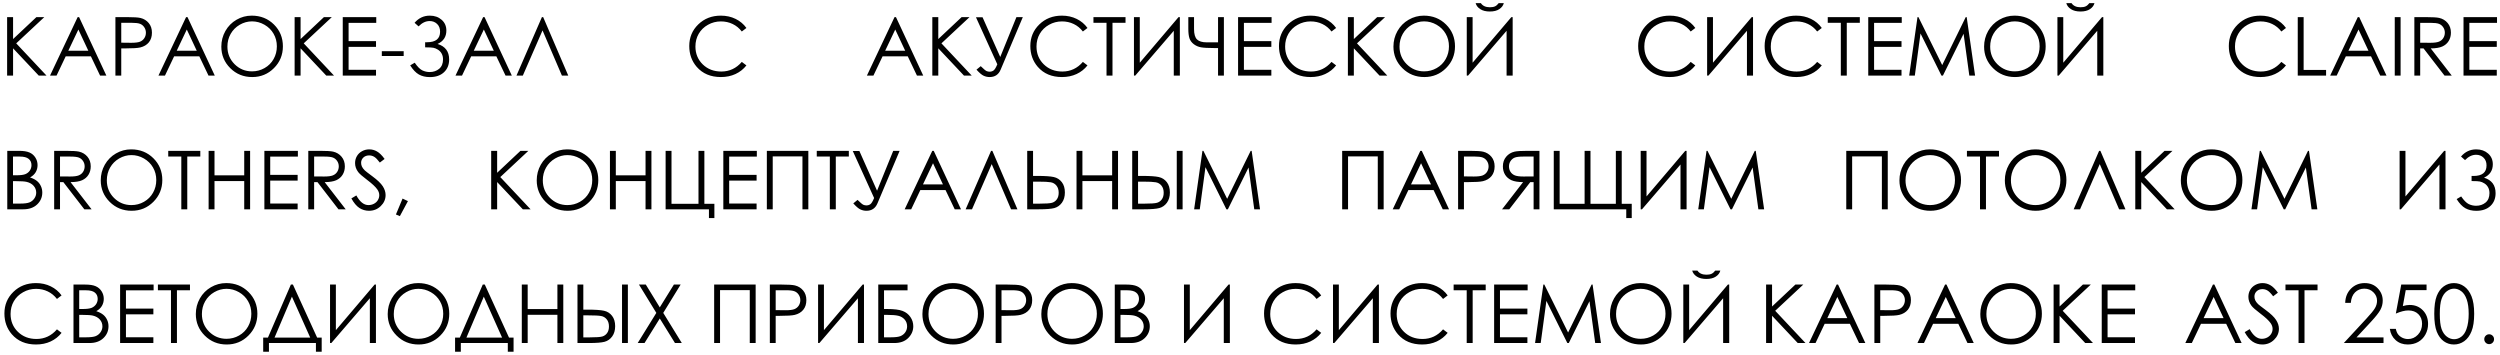 <?xml version="1.0" encoding="UTF-8"?> <svg xmlns="http://www.w3.org/2000/svg" width="430" height="61" viewBox="0 0 430 61" fill="none"><path d="M1.224 2.944H2.249V6.718L6.262 2.944H7.622L2.789 7.456L7.998 13H6.665L2.249 8.311V13H1.224V2.944ZM13.604 2.944L18.293 13H17.213L15.634 9.691H11.3L9.728 13H8.606L13.357 2.944H13.604ZM13.48 5.077L11.751 8.721H15.19L13.48 5.077ZM19.852 2.944H21.855C23.003 2.944 23.778 2.994 24.179 3.095C24.753 3.236 25.222 3.528 25.587 3.97C25.951 4.407 26.134 4.959 26.134 5.624C26.134 6.294 25.956 6.848 25.601 7.285C25.245 7.718 24.755 8.01 24.131 8.16C23.675 8.27 22.823 8.324 21.574 8.324H20.856V13H19.852V2.944ZM20.856 3.922V7.34L22.559 7.36C23.247 7.36 23.75 7.299 24.069 7.176C24.388 7.048 24.639 6.845 24.821 6.567C25.004 6.285 25.095 5.97 25.095 5.624C25.095 5.287 25.004 4.979 24.821 4.701C24.639 4.419 24.398 4.218 24.097 4.1C23.8 3.981 23.313 3.922 22.634 3.922H20.856ZM32.252 2.944L36.941 13H35.861L34.282 9.691H29.948L28.376 13H27.255L32.006 2.944H32.252ZM32.129 5.077L30.399 8.721H33.838L32.129 5.077ZM43.299 2.691C44.821 2.691 46.095 3.2 47.12 4.216C48.145 5.232 48.658 6.483 48.658 7.969C48.658 9.441 48.145 10.69 47.12 11.715C46.099 12.74 44.853 13.253 43.381 13.253C41.891 13.253 40.633 12.742 39.607 11.722C38.582 10.701 38.069 9.466 38.069 8.017C38.069 7.05 38.302 6.155 38.767 5.33C39.236 4.505 39.874 3.86 40.681 3.396C41.487 2.926 42.36 2.691 43.299 2.691ZM43.347 3.676C42.604 3.676 41.9 3.869 41.234 4.257C40.569 4.644 40.05 5.166 39.676 5.822C39.302 6.479 39.115 7.21 39.115 8.017C39.115 9.211 39.528 10.22 40.352 11.045C41.182 11.865 42.18 12.275 43.347 12.275C44.126 12.275 44.846 12.086 45.507 11.708C46.172 11.33 46.69 10.812 47.059 10.156C47.432 9.5 47.619 8.771 47.619 7.969C47.619 7.171 47.432 6.451 47.059 5.809C46.69 5.161 46.168 4.644 45.493 4.257C44.819 3.869 44.103 3.676 43.347 3.676ZM50.675 2.944H51.7V6.718L55.713 2.944H57.073L52.24 7.456L57.449 13H56.116L51.7 8.311V13H50.675V2.944ZM58.953 2.944H64.716V3.936H59.958V7.08H64.675V8.064H59.958V12.009H64.675V13H58.953V2.944ZM65.673 8.803H69.433V9.637H65.673V8.803ZM71.306 3.922C72.012 3.102 72.885 2.691 73.924 2.691C74.749 2.691 75.43 2.931 75.968 3.409C76.505 3.883 76.774 4.498 76.774 5.255C76.774 6.326 76.271 7.094 75.264 7.559C76.59 7.969 77.253 8.857 77.253 10.225C77.253 11.136 76.957 11.87 76.364 12.426C75.772 12.982 74.961 13.26 73.931 13.26C73.211 13.26 72.584 13.112 72.051 12.815C71.522 12.515 71.023 11.991 70.554 11.243L71.333 10.785C71.798 11.469 72.233 11.909 72.639 12.104C73.044 12.296 73.466 12.392 73.903 12.392C74.541 12.392 75.084 12.207 75.53 11.838C75.977 11.469 76.2 10.926 76.2 10.211C76.2 9.833 76.123 9.505 75.968 9.227C75.817 8.944 75.603 8.716 75.325 8.543C75.047 8.37 74.783 8.26 74.532 8.215C74.282 8.169 73.869 8.146 73.295 8.146H73.124V7.265H73.459C74.949 7.265 75.694 6.661 75.694 5.453C75.694 4.893 75.523 4.448 75.182 4.12C74.844 3.787 74.416 3.621 73.897 3.621C73.222 3.621 72.588 3.926 71.996 4.537L71.306 3.922ZM83.344 2.944L88.033 13H86.953L85.374 9.691H81.04L79.468 13H78.347L83.098 2.944H83.344ZM83.221 5.077L81.491 8.721H84.93L83.221 5.077ZM97.74 13H96.647L93.317 5.228L89.927 13H88.833L93.208 2.944H93.427L97.74 13ZM128.384 4.811L127.591 5.419C127.153 4.849 126.627 4.419 126.012 4.127C125.401 3.831 124.729 3.683 123.995 3.683C123.193 3.683 122.45 3.876 121.767 4.264C121.083 4.646 120.552 5.164 120.174 5.815C119.8 6.463 119.613 7.192 119.613 8.003C119.613 9.229 120.033 10.252 120.871 11.072C121.714 11.893 122.776 12.303 124.057 12.303C125.465 12.303 126.643 11.751 127.591 10.648L128.384 11.25C127.882 11.888 127.256 12.383 126.504 12.733C125.757 13.08 124.92 13.253 123.995 13.253C122.236 13.253 120.848 12.667 119.832 11.496C118.98 10.507 118.554 9.313 118.554 7.914C118.554 6.442 119.069 5.205 120.099 4.202C121.133 3.195 122.427 2.691 123.981 2.691C124.92 2.691 125.768 2.878 126.524 3.252C127.281 3.621 127.901 4.141 128.384 4.811ZM154.105 2.944L158.795 13H157.715L156.136 9.691H151.802L150.229 13H149.108L153.859 2.944H154.105ZM153.982 5.077L152.253 8.721H155.691L153.982 5.077ZM160.36 2.944H161.386V6.718L165.398 2.944H166.759L161.926 7.456L167.135 13H165.802L161.386 8.311V13H160.36V2.944ZM167.866 2.972H169.001L172.043 9.801L174.825 2.944H175.926L172.111 11.981C171.756 12.829 171.125 13.253 170.218 13.253C169.853 13.253 169.509 13.178 169.186 13.027C168.862 12.882 168.452 12.533 167.955 11.981L168.687 11.38C169.192 11.877 169.53 12.159 169.698 12.227C169.867 12.296 170.038 12.33 170.211 12.33C170.475 12.33 170.703 12.259 170.895 12.118C171.09 11.977 171.305 11.624 171.537 11.059L167.866 2.972ZM187.048 4.811L186.255 5.419C185.817 4.849 185.291 4.419 184.676 4.127C184.065 3.831 183.393 3.683 182.659 3.683C181.857 3.683 181.114 3.876 180.431 4.264C179.747 4.646 179.216 5.164 178.838 5.815C178.464 6.463 178.277 7.192 178.277 8.003C178.277 9.229 178.697 10.252 179.535 11.072C180.378 11.893 181.44 12.303 182.721 12.303C184.129 12.303 185.307 11.751 186.255 10.648L187.048 11.25C186.547 11.888 185.92 12.383 185.168 12.733C184.421 13.08 183.584 13.253 182.659 13.253C180.9 13.253 179.512 12.667 178.496 11.496C177.644 10.507 177.218 9.313 177.218 7.914C177.218 6.442 177.733 5.205 178.763 4.202C179.797 3.195 181.091 2.691 182.646 2.691C183.584 2.691 184.432 2.878 185.188 3.252C185.945 3.621 186.565 4.141 187.048 4.811ZM188.073 3.922V2.944H193.59V3.922H191.348V13H190.322V3.922H188.073ZM202.935 13H201.889V5.296L195.265 13H195.039V2.944H196.044V10.785L202.709 2.944H202.935V13ZM209.504 7.285V2.944H210.509V13H209.504V8.263H208.779C207.777 8.263 207.043 8.222 206.578 8.14C206.118 8.058 205.705 7.88 205.341 7.606C204.976 7.328 204.726 6.991 204.589 6.595C204.457 6.194 204.391 5.642 204.391 4.94V2.944H205.375V5.002C205.375 5.845 205.544 6.438 205.881 6.779C206.223 7.117 206.79 7.285 207.583 7.285L208.294 7.278L208.602 7.285H209.504ZM212.949 2.944H218.712V3.936H213.954V7.08H218.671V8.064H213.954V12.009H218.671V13H212.949V2.944ZM229.813 4.811L229.021 5.419C228.583 4.849 228.057 4.419 227.441 4.127C226.831 3.831 226.159 3.683 225.425 3.683C224.623 3.683 223.88 3.876 223.196 4.264C222.513 4.646 221.982 5.164 221.604 5.815C221.23 6.463 221.043 7.192 221.043 8.003C221.043 9.229 221.462 10.252 222.301 11.072C223.144 11.893 224.206 12.303 225.486 12.303C226.895 12.303 228.073 11.751 229.021 10.648L229.813 11.25C229.312 11.888 228.686 12.383 227.934 12.733C227.186 13.08 226.35 13.253 225.425 13.253C223.666 13.253 222.278 12.667 221.262 11.496C220.41 10.507 219.983 9.313 219.983 7.914C219.983 6.442 220.498 5.205 221.528 4.202C222.563 3.195 223.857 2.691 225.411 2.691C226.35 2.691 227.198 2.878 227.954 3.252C228.711 3.621 229.33 4.141 229.813 4.811ZM231.837 2.944H232.862V6.718L236.875 2.944H238.235L233.402 7.456L238.611 13H237.278L232.862 8.311V13H231.837V2.944ZM244.9 2.691C246.423 2.691 247.696 3.2 248.722 4.216C249.747 5.232 250.26 6.483 250.26 7.969C250.26 9.441 249.747 10.69 248.722 11.715C247.701 12.74 246.454 13.253 244.982 13.253C243.492 13.253 242.234 12.742 241.209 11.722C240.184 10.701 239.671 9.466 239.671 8.017C239.671 7.05 239.903 6.155 240.368 5.33C240.838 4.505 241.476 3.86 242.282 3.396C243.089 2.926 243.962 2.691 244.9 2.691ZM244.948 3.676C244.205 3.676 243.501 3.869 242.836 4.257C242.171 4.644 241.651 5.166 241.277 5.822C240.904 6.479 240.717 7.21 240.717 8.017C240.717 9.211 241.129 10.22 241.954 11.045C242.784 11.865 243.782 12.275 244.948 12.275C245.728 12.275 246.448 12.086 247.108 11.708C247.774 11.33 248.291 10.812 248.66 10.156C249.034 9.5 249.221 8.771 249.221 7.969C249.221 7.171 249.034 6.451 248.66 5.809C248.291 5.161 247.769 4.644 247.095 4.257C246.42 3.869 245.705 3.676 244.948 3.676ZM260.179 13H259.133V5.296L252.509 13H252.283V2.944H253.288V10.785L259.953 2.944H260.179V13ZM253.808 0.538H254.71C254.865 0.775 255.072 0.953 255.332 1.071C255.592 1.19 255.902 1.249 256.262 1.249C256.626 1.249 256.92 1.197 257.144 1.092C257.367 0.987 257.579 0.802 257.779 0.538H258.654C258.554 0.948 258.297 1.292 257.882 1.57C257.472 1.844 256.929 1.98 256.255 1.98C255.585 1.98 255.038 1.846 254.614 1.577C254.19 1.304 253.922 0.957 253.808 0.538ZM291.595 4.811L290.802 5.419C290.364 4.849 289.838 4.419 289.223 4.127C288.612 3.831 287.94 3.683 287.206 3.683C286.404 3.683 285.661 3.876 284.978 4.264C284.294 4.646 283.763 5.164 283.385 5.815C283.011 6.463 282.824 7.192 282.824 8.003C282.824 9.229 283.243 10.252 284.082 11.072C284.925 11.893 285.987 12.303 287.268 12.303C288.676 12.303 289.854 11.751 290.802 10.648L291.595 11.25C291.093 11.888 290.467 12.383 289.715 12.733C288.967 13.08 288.131 13.253 287.206 13.253C285.447 13.253 284.059 12.667 283.043 11.496C282.191 10.507 281.765 9.313 281.765 7.914C281.765 6.442 282.28 5.205 283.31 4.202C284.344 3.195 285.638 2.691 287.192 2.691C288.131 2.691 288.979 2.878 289.735 3.252C290.492 3.621 291.112 4.141 291.595 4.811ZM301.521 13H300.475V5.296L293.851 13H293.625V2.944H294.63V10.785L301.295 2.944H301.521V13ZM313.347 4.811L312.554 5.419C312.116 4.849 311.59 4.419 310.975 4.127C310.364 3.831 309.692 3.683 308.958 3.683C308.156 3.683 307.413 3.876 306.729 4.264C306.046 4.646 305.515 5.164 305.137 5.815C304.763 6.463 304.576 7.192 304.576 8.003C304.576 9.229 304.995 10.252 305.834 11.072C306.677 11.893 307.739 12.303 309.02 12.303C310.428 12.303 311.606 11.751 312.554 10.648L313.347 11.25C312.845 11.888 312.219 12.383 311.467 12.733C310.719 13.08 309.883 13.253 308.958 13.253C307.199 13.253 305.811 12.667 304.795 11.496C303.943 10.507 303.517 9.313 303.517 7.914C303.517 6.442 304.032 5.205 305.062 4.202C306.096 3.195 307.39 2.691 308.944 2.691C309.883 2.691 310.731 2.878 311.487 3.252C312.244 3.621 312.864 4.141 313.347 4.811ZM314.372 3.922V2.944H319.889V3.922H317.646V13H316.621V3.922H314.372ZM321.338 2.944H327.101V3.936H322.343V7.08H327.06V8.064H322.343V12.009H327.06V13H321.338V2.944ZM328.379 13L329.808 2.944H329.972L334.06 11.195L338.106 2.944H338.271L339.713 13H338.722L337.737 5.809L334.183 13H333.93L330.327 5.754L329.35 13H328.379ZM346.494 2.691C348.016 2.691 349.29 3.2 350.315 4.216C351.341 5.232 351.854 6.483 351.854 7.969C351.854 9.441 351.341 10.69 350.315 11.715C349.295 12.74 348.048 13.253 346.576 13.253C345.086 13.253 343.828 12.742 342.803 11.722C341.777 10.701 341.265 9.466 341.265 8.017C341.265 7.05 341.497 6.155 341.962 5.33C342.431 4.505 343.069 3.86 343.876 3.396C344.683 2.926 345.555 2.691 346.494 2.691ZM346.542 3.676C345.799 3.676 345.095 3.869 344.43 4.257C343.764 4.644 343.245 5.166 342.871 5.822C342.497 6.479 342.311 7.21 342.311 8.017C342.311 9.211 342.723 10.22 343.548 11.045C344.377 11.865 345.375 12.275 346.542 12.275C347.321 12.275 348.041 12.086 348.702 11.708C349.368 11.33 349.885 10.812 350.254 10.156C350.628 9.5 350.814 8.771 350.814 7.969C350.814 7.171 350.628 6.451 350.254 5.809C349.885 5.161 349.363 4.644 348.688 4.257C348.014 3.869 347.299 3.676 346.542 3.676ZM361.772 13H360.727V5.296L354.103 13H353.877V2.944H354.882V10.785L361.547 2.944H361.772V13ZM355.401 0.538H356.304C356.459 0.775 356.666 0.953 356.926 1.071C357.186 1.19 357.495 1.249 357.855 1.249C358.22 1.249 358.514 1.197 358.737 1.092C358.961 0.987 359.173 0.802 359.373 0.538H360.248C360.148 0.948 359.89 1.292 359.476 1.57C359.065 1.844 358.523 1.98 357.849 1.98C357.179 1.98 356.632 1.846 356.208 1.577C355.784 1.304 355.515 0.957 355.401 0.538ZM393.188 4.811L392.396 5.419C391.958 4.849 391.432 4.419 390.816 4.127C390.206 3.831 389.534 3.683 388.8 3.683C387.998 3.683 387.255 3.876 386.571 4.264C385.888 4.646 385.357 5.164 384.979 5.815C384.605 6.463 384.418 7.192 384.418 8.003C384.418 9.229 384.837 10.252 385.676 11.072C386.519 11.893 387.581 12.303 388.861 12.303C390.27 12.303 391.448 11.751 392.396 10.648L393.188 11.25C392.687 11.888 392.061 12.383 391.309 12.733C390.561 13.08 389.725 13.253 388.8 13.253C387.041 13.253 385.653 12.667 384.637 11.496C383.785 10.507 383.358 9.313 383.358 7.914C383.358 6.442 383.873 5.205 384.903 4.202C385.938 3.195 387.232 2.691 388.786 2.691C389.725 2.691 390.573 2.878 391.329 3.252C392.086 3.621 392.705 4.141 393.188 4.811ZM395.212 2.944H396.224V12.029H400.086V13H395.212V2.944ZM405.787 2.944L410.477 13H409.396L407.817 9.691H403.483L401.911 13H400.79L405.541 2.944H405.787ZM405.664 5.077L403.935 8.721H407.373L405.664 5.077ZM411.898 2.944H412.903V13H411.898V2.944ZM415.269 2.944H417.271C418.388 2.944 419.145 2.99 419.541 3.081C420.138 3.218 420.623 3.512 420.997 3.963C421.371 4.41 421.558 4.961 421.558 5.617C421.558 6.164 421.428 6.645 421.168 7.06C420.913 7.474 420.546 7.789 420.067 8.003C419.589 8.213 418.928 8.32 418.085 8.324L421.701 13H420.457L416.848 8.324H416.273V13H415.269V2.944ZM416.273 3.929V7.347L418.003 7.36C418.673 7.36 419.167 7.297 419.486 7.169C419.81 7.041 420.061 6.839 420.238 6.561C420.421 6.278 420.512 5.964 420.512 5.617C420.512 5.28 420.421 4.975 420.238 4.701C420.056 4.423 419.817 4.225 419.521 4.106C419.224 3.988 418.732 3.929 418.044 3.929H416.273ZM423.725 2.944H429.487V3.936H424.729V7.08H429.446V8.064H424.729V12.009H429.446V13H423.725V2.944ZM1.251 25.944H3.233C4.031 25.944 4.644 26.04 5.072 26.231C5.501 26.418 5.838 26.708 6.084 27.1C6.335 27.491 6.46 27.927 6.46 28.405C6.46 28.852 6.351 29.26 6.132 29.629C5.913 29.994 5.592 30.29 5.168 30.518C5.692 30.695 6.095 30.905 6.378 31.146C6.66 31.384 6.879 31.673 7.034 32.015C7.194 32.352 7.273 32.719 7.273 33.115C7.273 33.922 6.977 34.605 6.385 35.166C5.797 35.722 5.006 36 4.013 36H1.251V25.944ZM2.235 26.929V30.148H2.81C3.507 30.148 4.02 30.085 4.348 29.957C4.676 29.825 4.936 29.62 5.127 29.342C5.318 29.059 5.414 28.747 5.414 28.405C5.414 27.945 5.252 27.585 4.929 27.325C4.61 27.061 4.099 26.929 3.397 26.929H2.235ZM2.235 31.16V35.016H3.479C4.213 35.016 4.751 34.945 5.093 34.804C5.435 34.658 5.708 34.432 5.913 34.127C6.123 33.822 6.228 33.491 6.228 33.136C6.228 32.689 6.082 32.3 5.79 31.967C5.498 31.634 5.097 31.406 4.587 31.283C4.245 31.201 3.65 31.16 2.803 31.16H2.235ZM9.317 25.944H11.32C12.437 25.944 13.193 25.99 13.59 26.081C14.187 26.218 14.672 26.512 15.046 26.963C15.42 27.41 15.606 27.961 15.606 28.617C15.606 29.164 15.477 29.645 15.217 30.06C14.962 30.474 14.595 30.789 14.116 31.003C13.638 31.213 12.977 31.32 12.134 31.324L15.75 36H14.506L10.896 31.324H10.322V36H9.317V25.944ZM10.322 26.929V30.347L12.052 30.36C12.722 30.36 13.216 30.297 13.535 30.169C13.859 30.041 14.109 29.838 14.287 29.561C14.469 29.278 14.56 28.963 14.56 28.617C14.56 28.28 14.469 27.975 14.287 27.701C14.105 27.423 13.866 27.225 13.569 27.106C13.273 26.988 12.781 26.929 12.093 26.929H10.322ZM22.559 25.691C24.081 25.691 25.355 26.2 26.38 27.216C27.405 28.232 27.918 29.483 27.918 30.969C27.918 32.441 27.405 33.69 26.38 34.715C25.359 35.74 24.113 36.253 22.641 36.253C21.15 36.253 19.893 35.742 18.867 34.722C17.842 33.701 17.329 32.466 17.329 31.017C17.329 30.05 17.561 29.155 18.026 28.33C18.496 27.505 19.134 26.86 19.94 26.395C20.747 25.926 21.62 25.691 22.559 25.691ZM22.606 26.676C21.864 26.676 21.16 26.869 20.494 27.257C19.829 27.644 19.309 28.166 18.936 28.822C18.562 29.479 18.375 30.21 18.375 31.017C18.375 32.211 18.787 33.22 19.612 34.045C20.442 34.865 21.44 35.275 22.606 35.275C23.386 35.275 24.106 35.086 24.767 34.708C25.432 34.33 25.949 33.812 26.318 33.156C26.692 32.5 26.879 31.771 26.879 30.969C26.879 30.171 26.692 29.451 26.318 28.809C25.949 28.162 25.427 27.644 24.753 27.257C24.078 26.869 23.363 26.676 22.606 26.676ZM28.936 26.922V25.944H34.453V26.922H32.211V36H31.186V26.922H28.936ZM35.882 25.944H36.894V30.162H42.007V25.944H43.019V36H42.007V31.146H36.894V36H35.882V25.944ZM45.473 25.944H51.235V26.936H46.477V30.08H51.194V31.064H46.477V35.009H51.194V36H45.473V25.944ZM53.026 25.944H55.029C56.146 25.944 56.902 25.99 57.299 26.081C57.896 26.218 58.381 26.512 58.755 26.963C59.129 27.41 59.315 27.961 59.315 28.617C59.315 29.164 59.185 29.645 58.926 30.06C58.671 30.474 58.304 30.789 57.825 31.003C57.347 31.213 56.686 31.32 55.843 31.324L59.459 36H58.215L54.605 31.324H54.031V36H53.026V25.944ZM54.031 26.929V30.347L55.761 30.36C56.431 30.36 56.925 30.297 57.244 30.169C57.568 30.041 57.818 29.838 57.996 29.561C58.178 29.278 58.27 28.963 58.27 28.617C58.27 28.28 58.178 27.975 57.996 27.701C57.814 27.423 57.575 27.225 57.278 27.106C56.982 26.988 56.49 26.929 55.802 26.929H54.031ZM60.437 34.127L61.291 33.614C61.893 34.722 62.588 35.275 63.376 35.275C63.713 35.275 64.03 35.198 64.326 35.043C64.622 34.883 64.848 34.672 65.003 34.407C65.158 34.143 65.235 33.863 65.235 33.566C65.235 33.229 65.121 32.899 64.894 32.575C64.579 32.129 64.005 31.591 63.171 30.962C62.332 30.328 61.81 29.87 61.605 29.588C61.25 29.114 61.072 28.601 61.072 28.05C61.072 27.612 61.177 27.213 61.387 26.854C61.596 26.494 61.89 26.211 62.269 26.006C62.651 25.796 63.066 25.691 63.513 25.691C63.987 25.691 64.429 25.81 64.839 26.047C65.254 26.279 65.691 26.71 66.151 27.339L65.331 27.961C64.953 27.46 64.629 27.129 64.36 26.97C64.096 26.81 63.807 26.73 63.492 26.73C63.087 26.73 62.754 26.854 62.494 27.1C62.239 27.346 62.111 27.649 62.111 28.009C62.111 28.227 62.157 28.439 62.248 28.645C62.339 28.85 62.505 29.073 62.747 29.314C62.879 29.442 63.312 29.777 64.046 30.319C64.916 30.962 65.513 31.534 65.837 32.035C66.16 32.536 66.322 33.04 66.322 33.546C66.322 34.275 66.044 34.908 65.488 35.446C64.937 35.984 64.265 36.253 63.472 36.253C62.861 36.253 62.307 36.091 61.81 35.768C61.314 35.44 60.856 34.893 60.437 34.127ZM69.241 34.154L70.164 34.592L68.776 37.176L68.1 36.889L69.241 34.154ZM84.483 25.944H85.509V29.718L89.522 25.944H90.882L86.049 30.456L91.258 36H89.925L85.509 31.311V36H84.483V25.944ZM97.547 25.691C99.069 25.691 100.343 26.2 101.368 27.216C102.394 28.232 102.906 29.483 102.906 30.969C102.906 32.441 102.394 33.69 101.368 34.715C100.347 35.74 99.101 36.253 97.629 36.253C96.139 36.253 94.881 35.742 93.856 34.722C92.83 33.701 92.317 32.466 92.317 31.017C92.317 30.05 92.55 29.155 93.015 28.33C93.484 27.505 94.122 26.86 94.929 26.395C95.735 25.926 96.608 25.691 97.547 25.691ZM97.595 26.676C96.852 26.676 96.148 26.869 95.482 27.257C94.817 27.644 94.297 28.166 93.924 28.822C93.55 29.479 93.363 30.21 93.363 31.017C93.363 32.211 93.776 33.22 94.601 34.045C95.43 34.865 96.428 35.275 97.595 35.275C98.374 35.275 99.094 35.086 99.755 34.708C100.42 34.33 100.938 33.812 101.307 33.156C101.68 32.5 101.867 31.771 101.867 30.969C101.867 30.171 101.68 29.451 101.307 28.809C100.938 28.162 100.416 27.644 99.741 27.257C99.067 26.869 98.351 26.676 97.595 26.676ZM104.909 25.944H105.921V30.162H111.034V25.944H112.046V36H111.034V31.146H105.921V36H104.909V25.944ZM121.938 36H114.486V25.944H115.498V35.057H120.14V25.944H121.151V35.057H122.874V37.504H121.938V36ZM124.412 25.944H130.175V26.936H125.417V30.08H130.134V31.064H125.417V35.009H130.134V36H124.412V25.944ZM131.897 25.944H139.034V36H138.022V26.901H132.909V36H131.897V25.944ZM140.483 26.922V25.944H146V26.922H143.758V36H142.732V26.922H140.483ZM146.677 25.972H147.812L150.854 32.801L153.636 25.944H154.736L150.922 34.981C150.566 35.829 149.935 36.253 149.028 36.253C148.664 36.253 148.32 36.178 147.996 36.027C147.673 35.882 147.262 35.533 146.766 34.981L147.497 34.38C148.003 34.877 148.34 35.159 148.509 35.227C148.677 35.296 148.848 35.33 149.021 35.33C149.286 35.33 149.514 35.259 149.705 35.118C149.901 34.977 150.115 34.624 150.348 34.059L146.677 25.972ZM160.602 25.944L165.291 36H164.211L162.632 32.691H158.298L156.726 36H155.604L160.355 25.944H160.602ZM160.479 28.077L158.749 31.721H162.188L160.479 28.077ZM174.998 36H173.904L170.575 28.227L167.185 36H166.091L170.466 25.944H170.685L174.998 36ZM176.68 25.944H177.685V30.258H178.409C179.726 30.258 180.672 30.322 181.246 30.449C181.82 30.577 182.283 30.871 182.634 31.331C182.985 31.787 183.16 32.377 183.16 33.102C183.16 33.812 182.989 34.403 182.647 34.872C182.306 35.337 181.87 35.642 181.342 35.788C180.813 35.929 179.927 36 178.683 36H176.68V25.944ZM177.685 35.029H178.758C179.888 35.029 180.624 34.977 180.966 34.872C181.312 34.763 181.586 34.562 181.786 34.27C181.991 33.979 182.094 33.605 182.094 33.149C182.094 32.648 181.966 32.24 181.711 31.926C181.456 31.611 181.13 31.42 180.733 31.352C180.341 31.279 179.608 31.242 178.532 31.242H177.685V35.029ZM185.163 25.944H186.175V30.162H191.288V25.944H192.3V36H191.288V31.146H186.175V36H185.163V25.944ZM194.74 25.944H195.745V30.258H196.47C197.787 30.258 198.732 30.322 199.307 30.449C199.881 30.577 200.343 30.871 200.694 31.331C201.045 31.787 201.221 32.377 201.221 33.102C201.221 33.812 201.05 34.403 200.708 34.872C200.366 35.337 199.931 35.642 199.402 35.788C198.874 35.929 197.987 36 196.743 36H194.74V25.944ZM195.745 35.029H196.818C197.949 35.029 198.685 34.977 199.026 34.872C199.373 34.763 199.646 34.562 199.847 34.27C200.052 33.979 200.154 33.605 200.154 33.149C200.154 32.648 200.027 32.24 199.771 31.926C199.516 31.611 199.19 31.42 198.794 31.352C198.402 31.279 197.668 31.242 196.593 31.242H195.745V35.029ZM202.403 25.944H203.408V36H202.403V25.944ZM205.391 36L206.819 25.944H206.983L211.071 34.195L215.118 25.944H215.282L216.725 36H215.733L214.749 28.809L211.194 36H210.941L207.339 28.754L206.361 36H205.391ZM230.853 25.944H237.989V36H236.978V26.901H231.864V36H230.853V25.944ZM244.545 25.944L249.234 36H248.154L246.575 32.691H242.241L240.669 36H239.548L244.299 25.944H244.545ZM244.422 28.077L242.692 31.721H246.131L244.422 28.077ZM250.793 25.944H252.796C253.944 25.944 254.719 25.994 255.12 26.095C255.694 26.236 256.164 26.528 256.528 26.97C256.893 27.407 257.075 27.959 257.075 28.624C257.075 29.294 256.897 29.848 256.542 30.285C256.187 30.718 255.697 31.01 255.072 31.16C254.617 31.27 253.764 31.324 252.516 31.324H251.798V36H250.793V25.944ZM251.798 26.922V30.34L253.5 30.36C254.188 30.36 254.692 30.299 255.011 30.176C255.33 30.048 255.58 29.845 255.763 29.567C255.945 29.285 256.036 28.97 256.036 28.624C256.036 28.287 255.945 27.979 255.763 27.701C255.58 27.419 255.339 27.218 255.038 27.1C254.742 26.981 254.254 26.922 253.575 26.922H251.798ZM264.786 25.944V36H263.781V31.324H263.207L259.598 36H258.354L261.97 31.324C261.127 31.32 260.466 31.213 259.987 31.003C259.509 30.789 259.14 30.474 258.88 30.06C258.625 29.645 258.497 29.164 258.497 28.617C258.497 27.961 258.684 27.41 259.058 26.963C259.431 26.512 259.917 26.218 260.514 26.081C260.91 25.99 261.667 25.944 262.783 25.944H264.786ZM263.781 26.929H262.011C261.323 26.929 260.83 26.988 260.534 27.106C260.238 27.225 259.999 27.423 259.816 27.701C259.634 27.975 259.543 28.28 259.543 28.617C259.543 28.963 259.632 29.278 259.81 29.561C259.992 29.838 260.243 30.041 260.562 30.169C260.885 30.297 261.382 30.36 262.052 30.36L263.781 30.347V26.929ZM278.937 35.05H280.659V37.504H279.716V36H267.247V25.944H268.259V35.05H272.552V25.944H273.563V35.05H277.925V25.944H278.937V35.05ZM290.093 36H289.047V28.296L282.423 36H282.197V25.944H283.202V33.785L289.867 25.944H290.093V36ZM292.096 36L293.524 25.944H293.688L297.776 34.195L301.823 25.944H301.987L303.43 36H302.438L301.454 28.809L297.899 36H297.646L294.044 28.754L293.066 36H292.096ZM317.558 25.944H324.694V36H323.683V26.901H318.569V36H317.558V25.944ZM331.934 25.691C333.456 25.691 334.729 26.2 335.755 27.216C336.78 28.232 337.293 29.483 337.293 30.969C337.293 32.441 336.78 33.69 335.755 34.715C334.734 35.74 333.488 36.253 332.016 36.253C330.525 36.253 329.268 35.742 328.242 34.722C327.217 33.701 326.704 32.466 326.704 31.017C326.704 30.05 326.937 29.155 327.401 28.33C327.871 27.505 328.509 26.86 329.315 26.395C330.122 25.926 330.995 25.691 331.934 25.691ZM331.981 26.676C331.239 26.676 330.535 26.869 329.869 27.257C329.204 27.644 328.684 28.166 328.311 28.822C327.937 29.479 327.75 30.21 327.75 31.017C327.75 32.211 328.162 33.22 328.987 34.045C329.817 34.865 330.815 35.275 331.981 35.275C332.761 35.275 333.481 35.086 334.142 34.708C334.807 34.33 335.324 33.812 335.693 33.156C336.067 32.5 336.254 31.771 336.254 30.969C336.254 30.171 336.067 29.451 335.693 28.809C335.324 28.162 334.802 27.644 334.128 27.257C333.453 26.869 332.738 26.676 331.981 26.676ZM338.312 26.922V25.944H343.828V26.922H341.586V36H340.561V26.922H338.312ZM350.062 25.691C351.585 25.691 352.858 26.2 353.884 27.216C354.909 28.232 355.422 29.483 355.422 30.969C355.422 32.441 354.909 33.69 353.884 34.715C352.863 35.74 351.617 36.253 350.145 36.253C348.654 36.253 347.396 35.742 346.371 34.722C345.346 33.701 344.833 32.466 344.833 31.017C344.833 30.05 345.065 29.155 345.53 28.33C346 27.505 346.638 26.86 347.444 26.395C348.251 25.926 349.124 25.691 350.062 25.691ZM350.11 26.676C349.368 26.676 348.663 26.869 347.998 27.257C347.333 27.644 346.813 28.166 346.439 28.822C346.066 29.479 345.879 30.21 345.879 31.017C345.879 32.211 346.291 33.22 347.116 34.045C347.946 34.865 348.944 35.275 350.11 35.275C350.89 35.275 351.61 35.086 352.271 34.708C352.936 34.33 353.453 33.812 353.822 33.156C354.196 32.5 354.383 31.771 354.383 30.969C354.383 30.171 354.196 29.451 353.822 28.809C353.453 28.162 352.931 27.644 352.257 27.257C351.582 26.869 350.867 26.676 350.11 26.676ZM365.58 36H364.486L361.157 28.227L357.767 36H356.673L361.048 25.944H361.267L365.58 36ZM367.269 25.944H368.294V29.718L372.307 25.944H373.667L368.834 30.456L374.043 36H372.71L368.294 31.311V36H367.269V25.944ZM380.332 25.691C381.854 25.691 383.128 26.2 384.153 27.216C385.179 28.232 385.691 29.483 385.691 30.969C385.691 32.441 385.179 33.69 384.153 34.715C383.132 35.74 381.886 36.253 380.414 36.253C378.924 36.253 377.666 35.742 376.641 34.722C375.615 33.701 375.103 32.466 375.103 31.017C375.103 30.05 375.335 29.155 375.8 28.33C376.269 27.505 376.907 26.86 377.714 26.395C378.521 25.926 379.393 25.691 380.332 25.691ZM380.38 26.676C379.637 26.676 378.933 26.869 378.268 27.257C377.602 27.644 377.083 28.166 376.709 28.822C376.335 29.479 376.148 30.21 376.148 31.017C376.148 32.211 376.561 33.22 377.386 34.045C378.215 34.865 379.213 35.275 380.38 35.275C381.159 35.275 381.879 35.086 382.54 34.708C383.205 34.33 383.723 33.812 384.092 33.156C384.465 32.5 384.652 31.771 384.652 30.969C384.652 30.171 384.465 29.451 384.092 28.809C383.723 28.162 383.201 27.644 382.526 27.257C381.852 26.869 381.136 26.676 380.38 26.676ZM387.25 36L388.679 25.944H388.843L392.931 34.195L396.978 25.944H397.142L398.584 36H397.593L396.608 28.809L393.054 36H392.801L389.198 28.754L388.221 36H387.25ZM420.628 36H419.582V28.296L412.958 36H412.732V25.944H413.737V33.785L420.402 25.944H420.628V36ZM423.294 26.922C424 26.102 424.873 25.691 425.912 25.691C426.737 25.691 427.418 25.931 427.956 26.409C428.494 26.883 428.763 27.498 428.763 28.255C428.763 29.326 428.259 30.094 427.252 30.559C428.578 30.969 429.241 31.857 429.241 33.225C429.241 34.136 428.945 34.87 428.353 35.426C427.76 35.982 426.949 36.26 425.919 36.26C425.199 36.26 424.572 36.112 424.039 35.815C423.51 35.515 423.011 34.991 422.542 34.243L423.321 33.785C423.786 34.469 424.221 34.908 424.627 35.105C425.033 35.296 425.454 35.392 425.892 35.392C426.53 35.392 427.072 35.207 427.519 34.838C427.965 34.469 428.188 33.926 428.188 33.211C428.188 32.833 428.111 32.505 427.956 32.227C427.806 31.944 427.591 31.716 427.313 31.543C427.035 31.37 426.771 31.26 426.521 31.215C426.27 31.169 425.857 31.146 425.283 31.146H425.112V30.265H425.447C426.938 30.265 427.683 29.661 427.683 28.453C427.683 27.893 427.512 27.448 427.17 27.12C426.833 26.787 426.404 26.621 425.885 26.621C425.21 26.621 424.577 26.926 423.984 27.537L423.294 26.922ZM10.589 50.81L9.796 51.419C9.358 50.849 8.832 50.419 8.217 50.127C7.606 49.831 6.934 49.683 6.2 49.683C5.398 49.683 4.655 49.876 3.972 50.264C3.288 50.647 2.757 51.164 2.379 51.815C2.005 52.463 1.818 53.192 1.818 54.003C1.818 55.229 2.238 56.252 3.076 57.072C3.919 57.893 4.981 58.303 6.262 58.303C7.67 58.303 8.848 57.751 9.796 56.648L10.589 57.25C10.088 57.888 9.461 58.383 8.709 58.733C7.962 59.08 7.125 59.253 6.2 59.253C4.441 59.253 3.053 58.667 2.037 57.496C1.185 56.507 0.759 55.313 0.759 53.914C0.759 52.442 1.274 51.205 2.304 50.202C3.338 49.195 4.632 48.691 6.187 48.691C7.125 48.691 7.973 48.878 8.729 49.252C9.486 49.621 10.106 50.141 10.589 50.81ZM12.64 48.944H14.622C15.42 48.944 16.033 49.04 16.461 49.231C16.889 49.418 17.227 49.708 17.473 50.1C17.723 50.492 17.849 50.927 17.849 51.405C17.849 51.852 17.739 52.26 17.52 52.629C17.302 52.993 16.98 53.29 16.557 53.518C17.081 53.695 17.484 53.905 17.767 54.147C18.049 54.383 18.268 54.673 18.423 55.015C18.582 55.352 18.662 55.719 18.662 56.115C18.662 56.922 18.366 57.605 17.773 58.166C17.186 58.722 16.395 59 15.401 59H12.64V48.944ZM13.624 49.929V53.148H14.198C14.896 53.148 15.408 53.085 15.736 52.957C16.064 52.825 16.324 52.62 16.516 52.342C16.707 52.059 16.803 51.747 16.803 51.405C16.803 50.945 16.641 50.585 16.317 50.325C15.998 50.061 15.488 49.929 14.786 49.929H13.624ZM13.624 54.16V58.016H14.868C15.602 58.016 16.14 57.945 16.481 57.804C16.823 57.658 17.097 57.432 17.302 57.127C17.511 56.822 17.616 56.491 17.616 56.136C17.616 55.689 17.47 55.3 17.179 54.967C16.887 54.634 16.486 54.406 15.976 54.283C15.634 54.201 15.039 54.16 14.191 54.16H13.624ZM20.658 48.944H26.421V49.935H21.663V53.08H26.38V54.065H21.663V58.009H26.38V59H20.658V48.944ZM27.159 49.922V48.944H32.676V49.922H30.434V59H29.408V49.922H27.159ZM38.91 48.691C40.432 48.691 41.706 49.2 42.731 50.216C43.757 51.232 44.27 52.483 44.27 53.969C44.27 55.441 43.757 56.69 42.731 57.715C41.711 58.74 40.464 59.253 38.992 59.253C37.502 59.253 36.244 58.742 35.219 57.722C34.193 56.701 33.681 55.466 33.681 54.017C33.681 53.05 33.913 52.155 34.378 51.33C34.847 50.505 35.485 49.86 36.292 49.395C37.099 48.926 37.971 48.691 38.91 48.691ZM38.958 49.676C38.215 49.676 37.511 49.87 36.846 50.257C36.18 50.644 35.661 51.166 35.287 51.822C34.913 52.478 34.727 53.21 34.727 54.017C34.727 55.211 35.139 56.22 35.964 57.045C36.793 57.865 37.791 58.275 38.958 58.275C39.737 58.275 40.457 58.086 41.118 57.708C41.783 57.33 42.301 56.812 42.67 56.156C43.044 55.5 43.23 54.771 43.23 53.969C43.23 53.171 43.044 52.451 42.67 51.809C42.301 51.161 41.779 50.644 41.105 50.257C40.43 49.87 39.715 49.676 38.958 49.676ZM46.259 60.504H45.268V58.063H46.088L50.032 48.944H50.381L54.544 58.063H55.33V60.504H54.339V59H46.259V60.504ZM47.223 58.063H53.355L50.21 51.023L47.223 58.063ZM64.661 59H63.615V51.296L56.991 59H56.766V48.944H57.77V56.785L64.436 48.944H64.661V59ZM71.914 48.691C73.436 48.691 74.71 49.2 75.735 50.216C76.761 51.232 77.273 52.483 77.273 53.969C77.273 55.441 76.761 56.69 75.735 57.715C74.715 58.74 73.468 59.253 71.996 59.253C70.506 59.253 69.248 58.742 68.223 57.722C67.197 56.701 66.685 55.466 66.685 54.017C66.685 53.05 66.917 52.155 67.382 51.33C67.851 50.505 68.489 49.86 69.296 49.395C70.103 48.926 70.975 48.691 71.914 48.691ZM71.962 49.676C71.219 49.676 70.515 49.87 69.85 50.257C69.184 50.644 68.665 51.166 68.291 51.822C67.917 52.478 67.731 53.21 67.731 54.017C67.731 55.211 68.143 56.22 68.968 57.045C69.797 57.865 70.795 58.275 71.962 58.275C72.741 58.275 73.461 58.086 74.122 57.708C74.787 57.33 75.305 56.812 75.674 56.156C76.047 55.5 76.234 54.771 76.234 53.969C76.234 53.171 76.047 52.451 75.674 51.809C75.305 51.161 74.783 50.644 74.108 50.257C73.434 49.87 72.718 49.676 71.962 49.676ZM79.263 60.504H78.272V58.063H79.092L83.036 48.944H83.385L87.548 58.063H88.334V60.504H87.343V59H79.263V60.504ZM80.227 58.063H86.358L83.214 51.023L80.227 58.063ZM89.749 48.944H90.761V53.162H95.874V48.944H96.886V59H95.874V54.147H90.761V59H89.749V48.944ZM99.326 48.944H100.331V53.258H101.056C102.373 53.258 103.318 53.322 103.893 53.449C104.467 53.577 104.929 53.871 105.28 54.331C105.631 54.787 105.807 55.377 105.807 56.102C105.807 56.812 105.636 57.403 105.294 57.872C104.952 58.337 104.517 58.642 103.988 58.788C103.46 58.929 102.573 59 101.329 59H99.326V48.944ZM100.331 58.029H101.404C102.535 58.029 103.271 57.977 103.612 57.872C103.959 57.763 104.232 57.562 104.433 57.27C104.638 56.979 104.74 56.605 104.74 56.149C104.74 55.648 104.613 55.24 104.357 54.926C104.102 54.611 103.776 54.42 103.38 54.352C102.988 54.279 102.254 54.242 101.179 54.242H100.331V58.029ZM106.989 48.944H107.994V59H106.989V48.944ZM109.901 48.944H111.077L113.483 52.868L115.91 48.944H117.072L114.078 53.818L117.271 59H116.095L113.483 54.782L110.858 59H109.683L112.889 53.818L109.901 48.944ZM122.835 48.944H129.972V59H128.96V49.901H123.847V59H122.835V48.944ZM132.412 48.944H134.415C135.563 48.944 136.338 48.995 136.739 49.095C137.313 49.236 137.783 49.528 138.147 49.97C138.512 50.407 138.694 50.959 138.694 51.624C138.694 52.294 138.517 52.848 138.161 53.285C137.806 53.718 137.316 54.01 136.691 54.16C136.236 54.27 135.383 54.324 134.135 54.324H133.417V59H132.412V48.944ZM133.417 49.922V53.34L135.119 53.36C135.807 53.36 136.311 53.299 136.63 53.176C136.949 53.048 137.2 52.845 137.382 52.567C137.564 52.285 137.655 51.97 137.655 51.624C137.655 51.287 137.564 50.979 137.382 50.701C137.2 50.419 136.958 50.218 136.657 50.1C136.361 49.981 135.873 49.922 135.194 49.922H133.417ZM148.606 59H147.561V51.296L140.937 59H140.711V48.944H141.716V56.785L148.381 48.944H148.606V59ZM151.061 59V48.944H156.099V49.935H152.052V53.148H152.523C153.777 53.148 154.686 53.26 155.251 53.483C155.821 53.702 156.267 54.051 156.591 54.529C156.919 55.003 157.083 55.532 157.083 56.115C157.083 56.881 156.796 57.553 156.222 58.132C155.647 58.711 154.848 59 153.822 59H151.061ZM152.052 54.16V58.016H153.289C154.023 58.016 154.561 57.945 154.902 57.804C155.244 57.658 155.515 57.437 155.716 57.141C155.921 56.84 156.023 56.505 156.023 56.136C156.023 55.671 155.88 55.277 155.593 54.953C155.306 54.63 154.948 54.418 154.52 54.317C154.091 54.213 153.455 54.16 152.612 54.16H152.052ZM163.885 48.691C165.407 48.691 166.681 49.2 167.706 50.216C168.731 51.232 169.244 52.483 169.244 53.969C169.244 55.441 168.731 56.69 167.706 57.715C166.685 58.74 165.439 59.253 163.967 59.253C162.477 59.253 161.219 58.742 160.193 57.722C159.168 56.701 158.655 55.466 158.655 54.017C158.655 53.05 158.888 52.155 159.353 51.33C159.822 50.505 160.46 49.86 161.267 49.395C162.073 48.926 162.946 48.691 163.885 48.691ZM163.933 49.676C163.19 49.676 162.486 49.87 161.82 50.257C161.155 50.644 160.635 51.166 160.262 51.822C159.888 52.478 159.701 53.21 159.701 54.017C159.701 55.211 160.114 56.22 160.938 57.045C161.768 57.865 162.766 58.275 163.933 58.275C164.712 58.275 165.432 58.086 166.093 57.708C166.758 57.33 167.275 56.812 167.645 56.156C168.018 55.5 168.205 54.771 168.205 53.969C168.205 53.171 168.018 52.451 167.645 51.809C167.275 51.161 166.754 50.644 166.079 50.257C165.405 49.87 164.689 49.676 163.933 49.676ZM171.254 48.944H173.257C174.405 48.944 175.18 48.995 175.581 49.095C176.155 49.236 176.625 49.528 176.989 49.97C177.354 50.407 177.536 50.959 177.536 51.624C177.536 52.294 177.358 52.848 177.003 53.285C176.647 53.718 176.158 54.01 175.533 54.16C175.077 54.27 174.225 54.324 172.977 54.324H172.259V59H171.254V48.944ZM172.259 49.922V53.34L173.961 53.36C174.649 53.36 175.153 53.299 175.472 53.176C175.791 53.048 176.041 52.845 176.224 52.567C176.406 52.285 176.497 51.97 176.497 51.624C176.497 51.287 176.406 50.979 176.224 50.701C176.041 50.419 175.8 50.218 175.499 50.1C175.203 49.981 174.715 49.922 174.036 49.922H172.259ZM184.338 48.691C185.86 48.691 187.134 49.2 188.159 50.216C189.185 51.232 189.697 52.483 189.697 53.969C189.697 55.441 189.185 56.69 188.159 57.715C187.138 58.74 185.892 59.253 184.42 59.253C182.93 59.253 181.672 58.742 180.646 57.722C179.621 56.701 179.108 55.466 179.108 54.017C179.108 53.05 179.341 52.155 179.806 51.33C180.275 50.505 180.913 49.86 181.72 49.395C182.526 48.926 183.399 48.691 184.338 48.691ZM184.386 49.676C183.643 49.676 182.939 49.87 182.273 50.257C181.608 50.644 181.089 51.166 180.715 51.822C180.341 52.478 180.154 53.21 180.154 54.017C180.154 55.211 180.567 56.22 181.392 57.045C182.221 57.865 183.219 58.275 184.386 58.275C185.165 58.275 185.885 58.086 186.546 57.708C187.211 57.33 187.729 56.812 188.098 56.156C188.471 55.5 188.658 54.771 188.658 53.969C188.658 53.171 188.471 52.451 188.098 51.809C187.729 51.161 187.207 50.644 186.532 50.257C185.858 49.87 185.142 49.676 184.386 49.676ZM191.741 48.944H193.724C194.521 48.944 195.134 49.04 195.562 49.231C195.991 49.418 196.328 49.708 196.574 50.1C196.825 50.492 196.95 50.927 196.95 51.405C196.95 51.852 196.841 52.26 196.622 52.629C196.403 52.993 196.082 53.29 195.658 53.518C196.182 53.695 196.586 53.905 196.868 54.147C197.151 54.383 197.369 54.673 197.524 55.015C197.684 55.352 197.764 55.719 197.764 56.115C197.764 56.922 197.467 57.605 196.875 58.166C196.287 58.722 195.496 59 194.503 59H191.741V48.944ZM192.726 49.929V53.148H193.3C193.997 53.148 194.51 53.085 194.838 52.957C195.166 52.825 195.426 52.62 195.617 52.342C195.809 52.059 195.904 51.747 195.904 51.405C195.904 50.945 195.743 50.585 195.419 50.325C195.1 50.061 194.59 49.929 193.888 49.929H192.726ZM192.726 54.16V58.016H193.97C194.703 58.016 195.241 57.945 195.583 57.804C195.925 57.658 196.198 57.432 196.403 57.127C196.613 56.822 196.718 56.491 196.718 56.136C196.718 55.689 196.572 55.3 196.28 54.967C195.989 54.634 195.588 54.406 195.077 54.283C194.735 54.201 194.141 54.16 193.293 54.16H192.726ZM211.538 59H210.492V51.296L203.868 59H203.643V48.944H204.647V56.785L211.312 48.944H211.538V59ZM227.247 50.81L226.454 51.419C226.017 50.849 225.49 50.419 224.875 50.127C224.264 49.831 223.592 49.683 222.858 49.683C222.056 49.683 221.313 49.876 220.63 50.264C219.946 50.647 219.415 51.164 219.037 51.815C218.663 52.463 218.477 53.192 218.477 54.003C218.477 55.229 218.896 56.252 219.734 57.072C220.577 57.893 221.639 58.303 222.92 58.303C224.328 58.303 225.506 57.751 226.454 56.648L227.247 57.25C226.746 57.888 226.119 58.383 225.367 58.733C224.62 59.08 223.784 59.253 222.858 59.253C221.099 59.253 219.712 58.667 218.695 57.496C217.843 56.507 217.417 55.313 217.417 53.914C217.417 52.442 217.932 51.205 218.962 50.202C219.996 49.195 221.291 48.691 222.845 48.691C223.784 48.691 224.631 48.878 225.388 49.252C226.144 49.621 226.764 50.141 227.247 50.81ZM237.173 59H236.127V51.296L229.503 59H229.277V48.944H230.282V56.785L236.947 48.944H237.173V59ZM248.999 50.81L248.206 51.419C247.769 50.849 247.242 50.419 246.627 50.127C246.016 49.831 245.344 49.683 244.61 49.683C243.808 49.683 243.065 49.876 242.382 50.264C241.698 50.647 241.167 51.164 240.789 51.815C240.415 52.463 240.229 53.192 240.229 54.003C240.229 55.229 240.648 56.252 241.486 57.072C242.329 57.893 243.391 58.303 244.672 58.303C246.08 58.303 247.258 57.751 248.206 56.648L248.999 57.25C248.498 57.888 247.871 58.383 247.119 58.733C246.372 59.08 245.535 59.253 244.61 59.253C242.851 59.253 241.464 58.667 240.447 57.496C239.595 56.507 239.169 55.313 239.169 53.914C239.169 52.442 239.684 51.205 240.714 50.202C241.748 49.195 243.043 48.691 244.597 48.691C245.535 48.691 246.383 48.878 247.14 49.252C247.896 49.621 248.516 50.141 248.999 50.81ZM250.024 49.922V48.944H255.541V49.922H253.299V59H252.273V49.922H250.024ZM256.99 48.944H262.753V49.935H257.995V53.08H262.712V54.065H257.995V58.009H262.712V59H256.99V48.944ZM264.031 59L265.46 48.944H265.624L269.712 57.195L273.759 48.944H273.923L275.365 59H274.374L273.39 51.809L269.835 59H269.582L265.979 51.754L265.002 59H264.031ZM282.146 48.691C283.669 48.691 284.942 49.2 285.968 50.216C286.993 51.232 287.506 52.483 287.506 53.969C287.506 55.441 286.993 56.69 285.968 57.715C284.947 58.74 283.701 59.253 282.229 59.253C280.738 59.253 279.48 58.742 278.455 57.722C277.43 56.701 276.917 55.466 276.917 54.017C276.917 53.05 277.149 52.155 277.614 51.33C278.084 50.505 278.722 49.86 279.528 49.395C280.335 48.926 281.208 48.691 282.146 48.691ZM282.194 49.676C281.451 49.676 280.747 49.87 280.082 50.257C279.417 50.644 278.897 51.166 278.523 51.822C278.15 52.478 277.963 53.21 277.963 54.017C277.963 55.211 278.375 56.22 279.2 57.045C280.03 57.865 281.028 58.275 282.194 58.275C282.974 58.275 283.694 58.086 284.354 57.708C285.02 57.33 285.537 56.812 285.906 56.156C286.28 55.5 286.467 54.771 286.467 53.969C286.467 53.171 286.28 52.451 285.906 51.809C285.537 51.161 285.015 50.644 284.341 50.257C283.666 49.87 282.951 49.676 282.194 49.676ZM297.425 59H296.379V51.296L289.755 59H289.529V48.944H290.534V56.785L297.199 48.944H297.425V59ZM291.054 46.538H291.956C292.111 46.775 292.318 46.953 292.578 47.071C292.838 47.19 293.148 47.249 293.508 47.249C293.872 47.249 294.166 47.197 294.39 47.092C294.613 46.987 294.825 46.802 295.025 46.538H295.9C295.8 46.948 295.543 47.292 295.128 47.57C294.718 47.844 294.175 47.98 293.501 47.98C292.831 47.98 292.284 47.846 291.86 47.577C291.437 47.304 291.168 46.957 291.054 46.538ZM303.769 48.944H304.794V52.718L308.807 48.944H310.167L305.334 53.456L310.543 59H309.21L304.794 54.31V59H303.769V48.944ZM316.148 48.944L320.838 59H319.758L318.179 55.691H313.845L312.272 59H311.151L315.902 48.944H316.148ZM316.025 51.077L314.296 54.721H317.734L316.025 51.077ZM322.396 48.944H324.399C325.548 48.944 326.323 48.995 326.724 49.095C327.298 49.236 327.767 49.528 328.132 49.97C328.496 50.407 328.679 50.959 328.679 51.624C328.679 52.294 328.501 52.848 328.146 53.285C327.79 53.718 327.3 54.01 326.676 54.16C326.22 54.27 325.368 54.324 324.119 54.324H323.401V59H322.396V48.944ZM323.401 49.922V53.34L325.104 53.36C325.792 53.36 326.295 53.299 326.614 53.176C326.933 53.048 327.184 52.845 327.366 52.567C327.549 52.285 327.64 51.97 327.64 51.624C327.64 51.287 327.549 50.979 327.366 50.701C327.184 50.419 326.942 50.218 326.642 50.1C326.345 49.981 325.858 49.922 325.179 49.922H323.401ZM334.797 48.944L339.486 59H338.406L336.827 55.691H332.493L330.921 59H329.8L334.551 48.944H334.797ZM334.674 51.077L332.944 54.721H336.383L334.674 51.077ZM345.844 48.691C347.366 48.691 348.64 49.2 349.665 50.216C350.69 51.232 351.203 52.483 351.203 53.969C351.203 55.441 350.69 56.69 349.665 57.715C348.644 58.74 347.398 59.253 345.926 59.253C344.436 59.253 343.178 58.742 342.152 57.722C341.127 56.701 340.614 55.466 340.614 54.017C340.614 53.05 340.847 52.155 341.312 51.33C341.781 50.505 342.419 49.86 343.226 49.395C344.032 48.926 344.905 48.691 345.844 48.691ZM345.892 49.676C345.149 49.676 344.445 49.87 343.779 50.257C343.114 50.644 342.594 51.166 342.221 51.822C341.847 52.478 341.66 53.21 341.66 54.017C341.66 55.211 342.073 56.22 342.897 57.045C343.727 57.865 344.725 58.275 345.892 58.275C346.671 58.275 347.391 58.086 348.052 57.708C348.717 57.33 349.234 56.812 349.604 56.156C349.977 55.5 350.164 54.771 350.164 53.969C350.164 53.171 349.977 52.451 349.604 51.809C349.234 51.161 348.713 50.644 348.038 50.257C347.364 49.87 346.648 49.676 345.892 49.676ZM353.22 48.944H354.245V52.718L358.258 48.944H359.618L354.785 53.456L359.994 59H358.661L354.245 54.31V59H353.22V48.944ZM361.498 48.944H367.261V49.935H362.503V53.08H367.22V54.065H362.503V58.009H367.22V59H361.498V48.944ZM380.871 48.944L385.561 59H384.48L382.901 55.691H378.567L376.995 59H375.874L380.625 48.944H380.871ZM380.748 51.077L379.019 54.721H382.457L380.748 51.077ZM386.087 57.127L386.941 56.614C387.543 57.722 388.238 58.275 389.026 58.275C389.364 58.275 389.68 58.198 389.977 58.043C390.273 57.883 390.498 57.672 390.653 57.407C390.808 57.143 390.886 56.863 390.886 56.566C390.886 56.229 390.772 55.899 390.544 55.575C390.229 55.129 389.655 54.591 388.821 53.962C387.983 53.328 387.461 52.87 387.256 52.588C386.9 52.114 386.723 51.601 386.723 51.05C386.723 50.612 386.827 50.214 387.037 49.853C387.247 49.493 387.541 49.211 387.919 49.006C388.302 48.796 388.716 48.691 389.163 48.691C389.637 48.691 390.079 48.81 390.489 49.047C390.904 49.279 391.341 49.71 391.802 50.339L390.981 50.961C390.603 50.46 390.28 50.129 390.011 49.97C389.746 49.81 389.457 49.73 389.143 49.73C388.737 49.73 388.404 49.853 388.145 50.1C387.889 50.346 387.762 50.649 387.762 51.009C387.762 51.227 387.807 51.44 387.898 51.645C387.99 51.85 388.156 52.073 388.397 52.315C388.53 52.442 388.963 52.777 389.696 53.319C390.567 53.962 391.164 54.534 391.487 55.035C391.811 55.536 391.973 56.04 391.973 56.546C391.973 57.275 391.695 57.908 391.139 58.446C390.587 58.984 389.915 59.253 389.122 59.253C388.511 59.253 387.958 59.091 387.461 58.768C386.964 58.44 386.506 57.893 386.087 57.127ZM393.101 49.922V48.944H398.617V49.922H396.375V59H395.35V49.922H393.101ZM404.339 52.096H403.375C403.402 51.102 403.733 50.286 404.366 49.648C405.004 49.01 405.79 48.691 406.725 48.691C407.65 48.691 408.397 48.99 408.967 49.587C409.541 50.184 409.828 50.888 409.828 51.699C409.828 52.269 409.691 52.804 409.418 53.306C409.145 53.802 408.614 54.477 407.825 55.329L405.323 58.029H409.965V59H403.136L406.978 54.851C407.757 54.017 408.263 53.399 408.495 52.998C408.732 52.592 408.851 52.166 408.851 51.72C408.851 51.155 408.639 50.669 408.215 50.264C407.796 49.853 407.281 49.648 406.67 49.648C406.027 49.648 405.492 49.863 405.063 50.291C404.64 50.719 404.398 51.321 404.339 52.096ZM417.368 48.944V49.901H413.786L413.287 52.643C413.725 52.515 414.119 52.451 414.47 52.451C415.386 52.451 416.14 52.759 416.732 53.374C417.329 53.985 417.628 54.769 417.628 55.726C417.628 56.386 417.475 56.992 417.17 57.544C416.865 58.095 416.45 58.519 415.926 58.815C415.406 59.107 414.805 59.253 414.121 59.253C413.305 59.253 412.617 59.005 412.057 58.508C411.496 58.007 411.161 57.359 411.052 56.566H412.084C412.161 56.954 412.291 57.268 412.474 57.51C412.66 57.751 412.907 57.947 413.212 58.098C413.522 58.243 413.845 58.316 414.183 58.316C414.843 58.316 415.411 58.066 415.885 57.565C416.359 57.063 416.596 56.437 416.596 55.685C416.596 55.005 416.382 54.454 415.953 54.03C415.525 53.606 414.953 53.395 414.237 53.395C413.645 53.395 412.927 53.575 412.084 53.935L413.014 48.944H417.368ZM418.694 53.976C418.694 52.649 418.836 51.624 419.118 50.899C419.405 50.175 419.809 49.626 420.328 49.252C420.848 48.878 421.429 48.691 422.071 48.691C422.723 48.691 423.313 48.88 423.842 49.259C424.37 49.633 424.787 50.195 425.093 50.947C425.403 51.699 425.558 52.709 425.558 53.976C425.558 55.238 425.405 56.243 425.1 56.99C424.799 57.738 424.382 58.303 423.849 58.685C423.315 59.064 422.723 59.253 422.071 59.253C421.429 59.253 420.85 59.068 420.335 58.699C419.82 58.33 419.417 57.781 419.125 57.052C418.838 56.318 418.694 55.293 418.694 53.976ZM419.645 53.996C419.645 55.131 419.745 55.99 419.945 56.573C420.15 57.152 420.451 57.592 420.848 57.893C421.244 58.193 421.663 58.344 422.105 58.344C422.552 58.344 422.969 58.198 423.356 57.906C423.744 57.61 424.038 57.168 424.238 56.58C424.489 55.865 424.614 55.003 424.614 53.996C424.614 52.984 424.503 52.157 424.279 51.515C424.056 50.867 423.746 50.396 423.35 50.1C422.958 49.799 422.543 49.648 422.105 49.648C421.659 49.648 421.24 49.799 420.848 50.1C420.456 50.396 420.157 50.836 419.952 51.419C419.747 51.998 419.645 52.857 419.645 53.996ZM428.135 57.496C428.367 57.496 428.565 57.578 428.729 57.742C428.894 57.906 428.976 58.107 428.976 58.344C428.976 58.576 428.894 58.777 428.729 58.945C428.565 59.109 428.367 59.191 428.135 59.191C427.902 59.191 427.704 59.109 427.54 58.945C427.376 58.777 427.294 58.576 427.294 58.344C427.294 58.107 427.376 57.906 427.54 57.742C427.704 57.578 427.902 57.496 428.135 57.496Z" fill="black"></path></svg> 